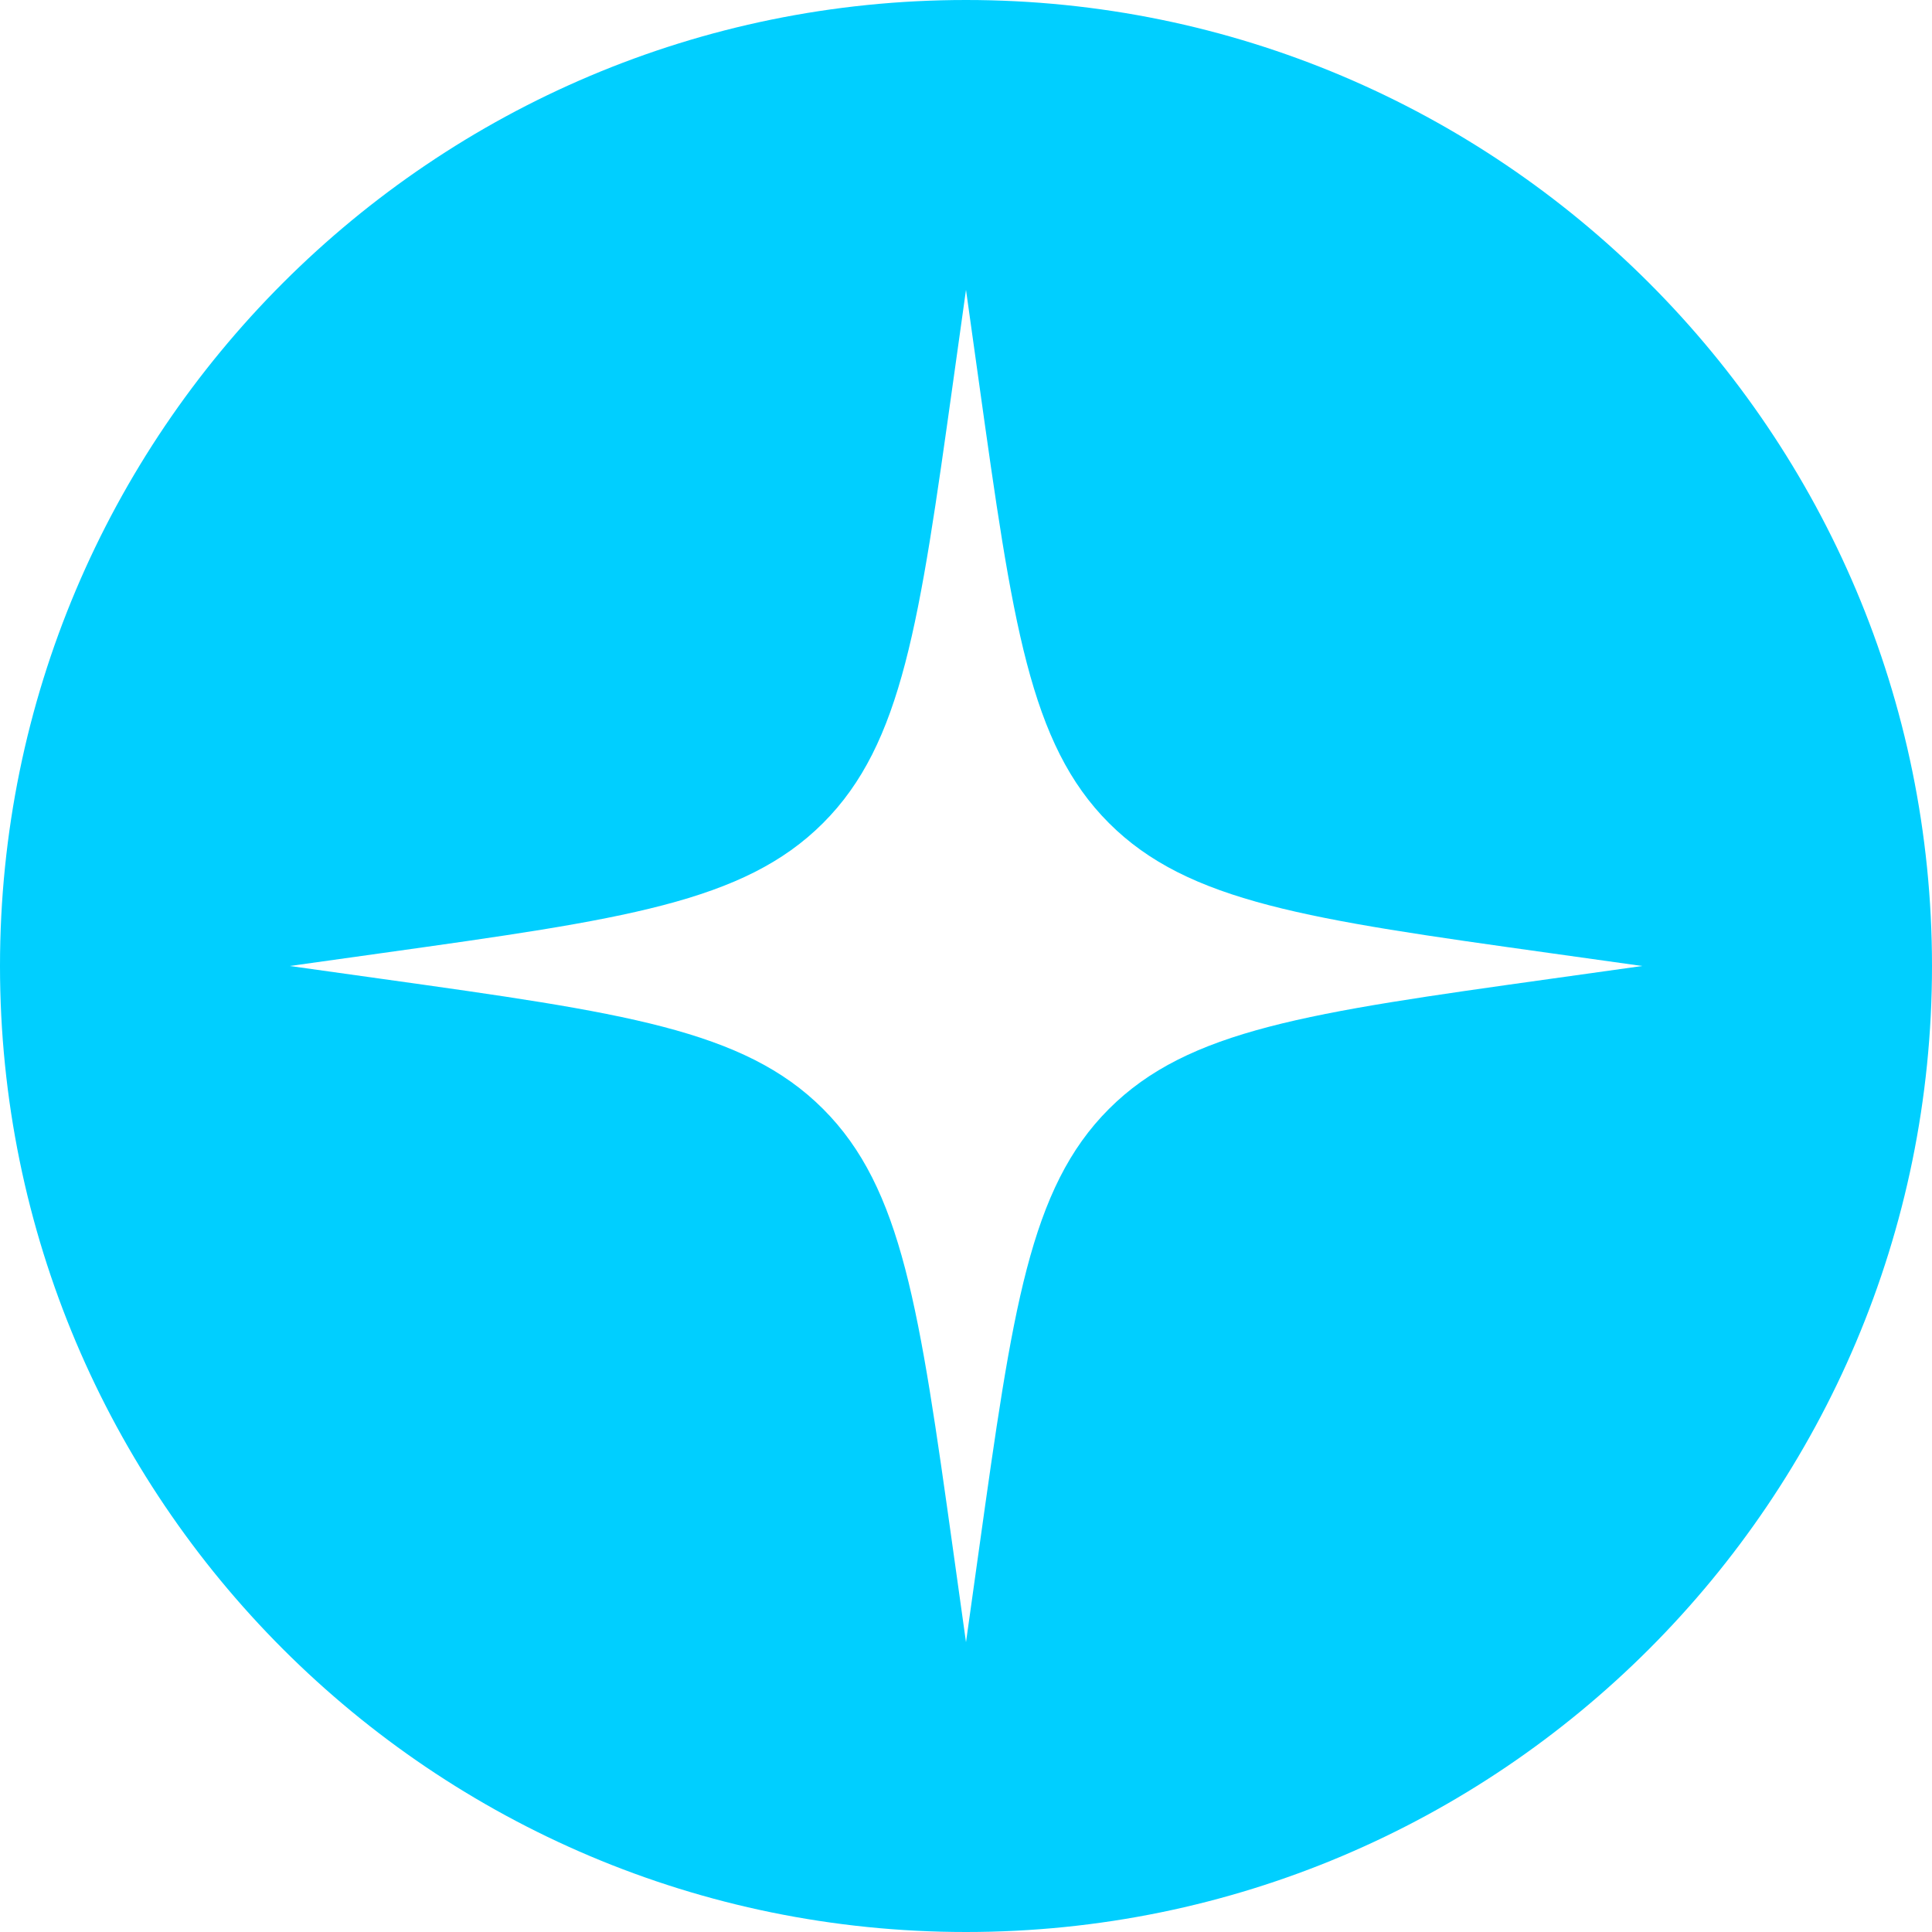 <svg xmlns="http://www.w3.org/2000/svg" width="200" height="200" viewBox="0 0 200 200" fill="none"><g clip-path="url(#clip0_3131_7769)"><path fill-rule="evenodd" clip-rule="evenodd" d="M200 100C200 44.772 155.229 5.42202e-05 100 5.6664e-05C44.772 5.90482e-05 6.95305e-05 44.772 7.19228e-05 100C7.43588e-05 155.229 44.772 200 100 200C155.229 200 200 155.229 200 100ZM114.797 85.203C123.017 93.422 135.498 95.169 160.461 98.664L170 100L160.461 101.335C135.498 104.83 123.017 106.577 114.797 114.797C106.578 123.017 104.83 135.498 101.336 160.461L100 170L98.665 160.461C95.17 135.498 93.422 123.017 85.203 114.797C76.983 106.577 64.502 104.83 39.539 101.335L30 100L39.539 98.664C64.502 95.169 76.983 93.422 85.203 85.203C93.422 76.983 95.17 64.501 98.665 39.539L100 30L101.335 39.538C104.83 64.501 106.578 76.983 114.797 85.203Z" fill="#00CFFF"></path></g><defs><clipPath id="clip0_3131_7769"><rect width="200" height="200" fill="white"></rect></clipPath></defs></svg>